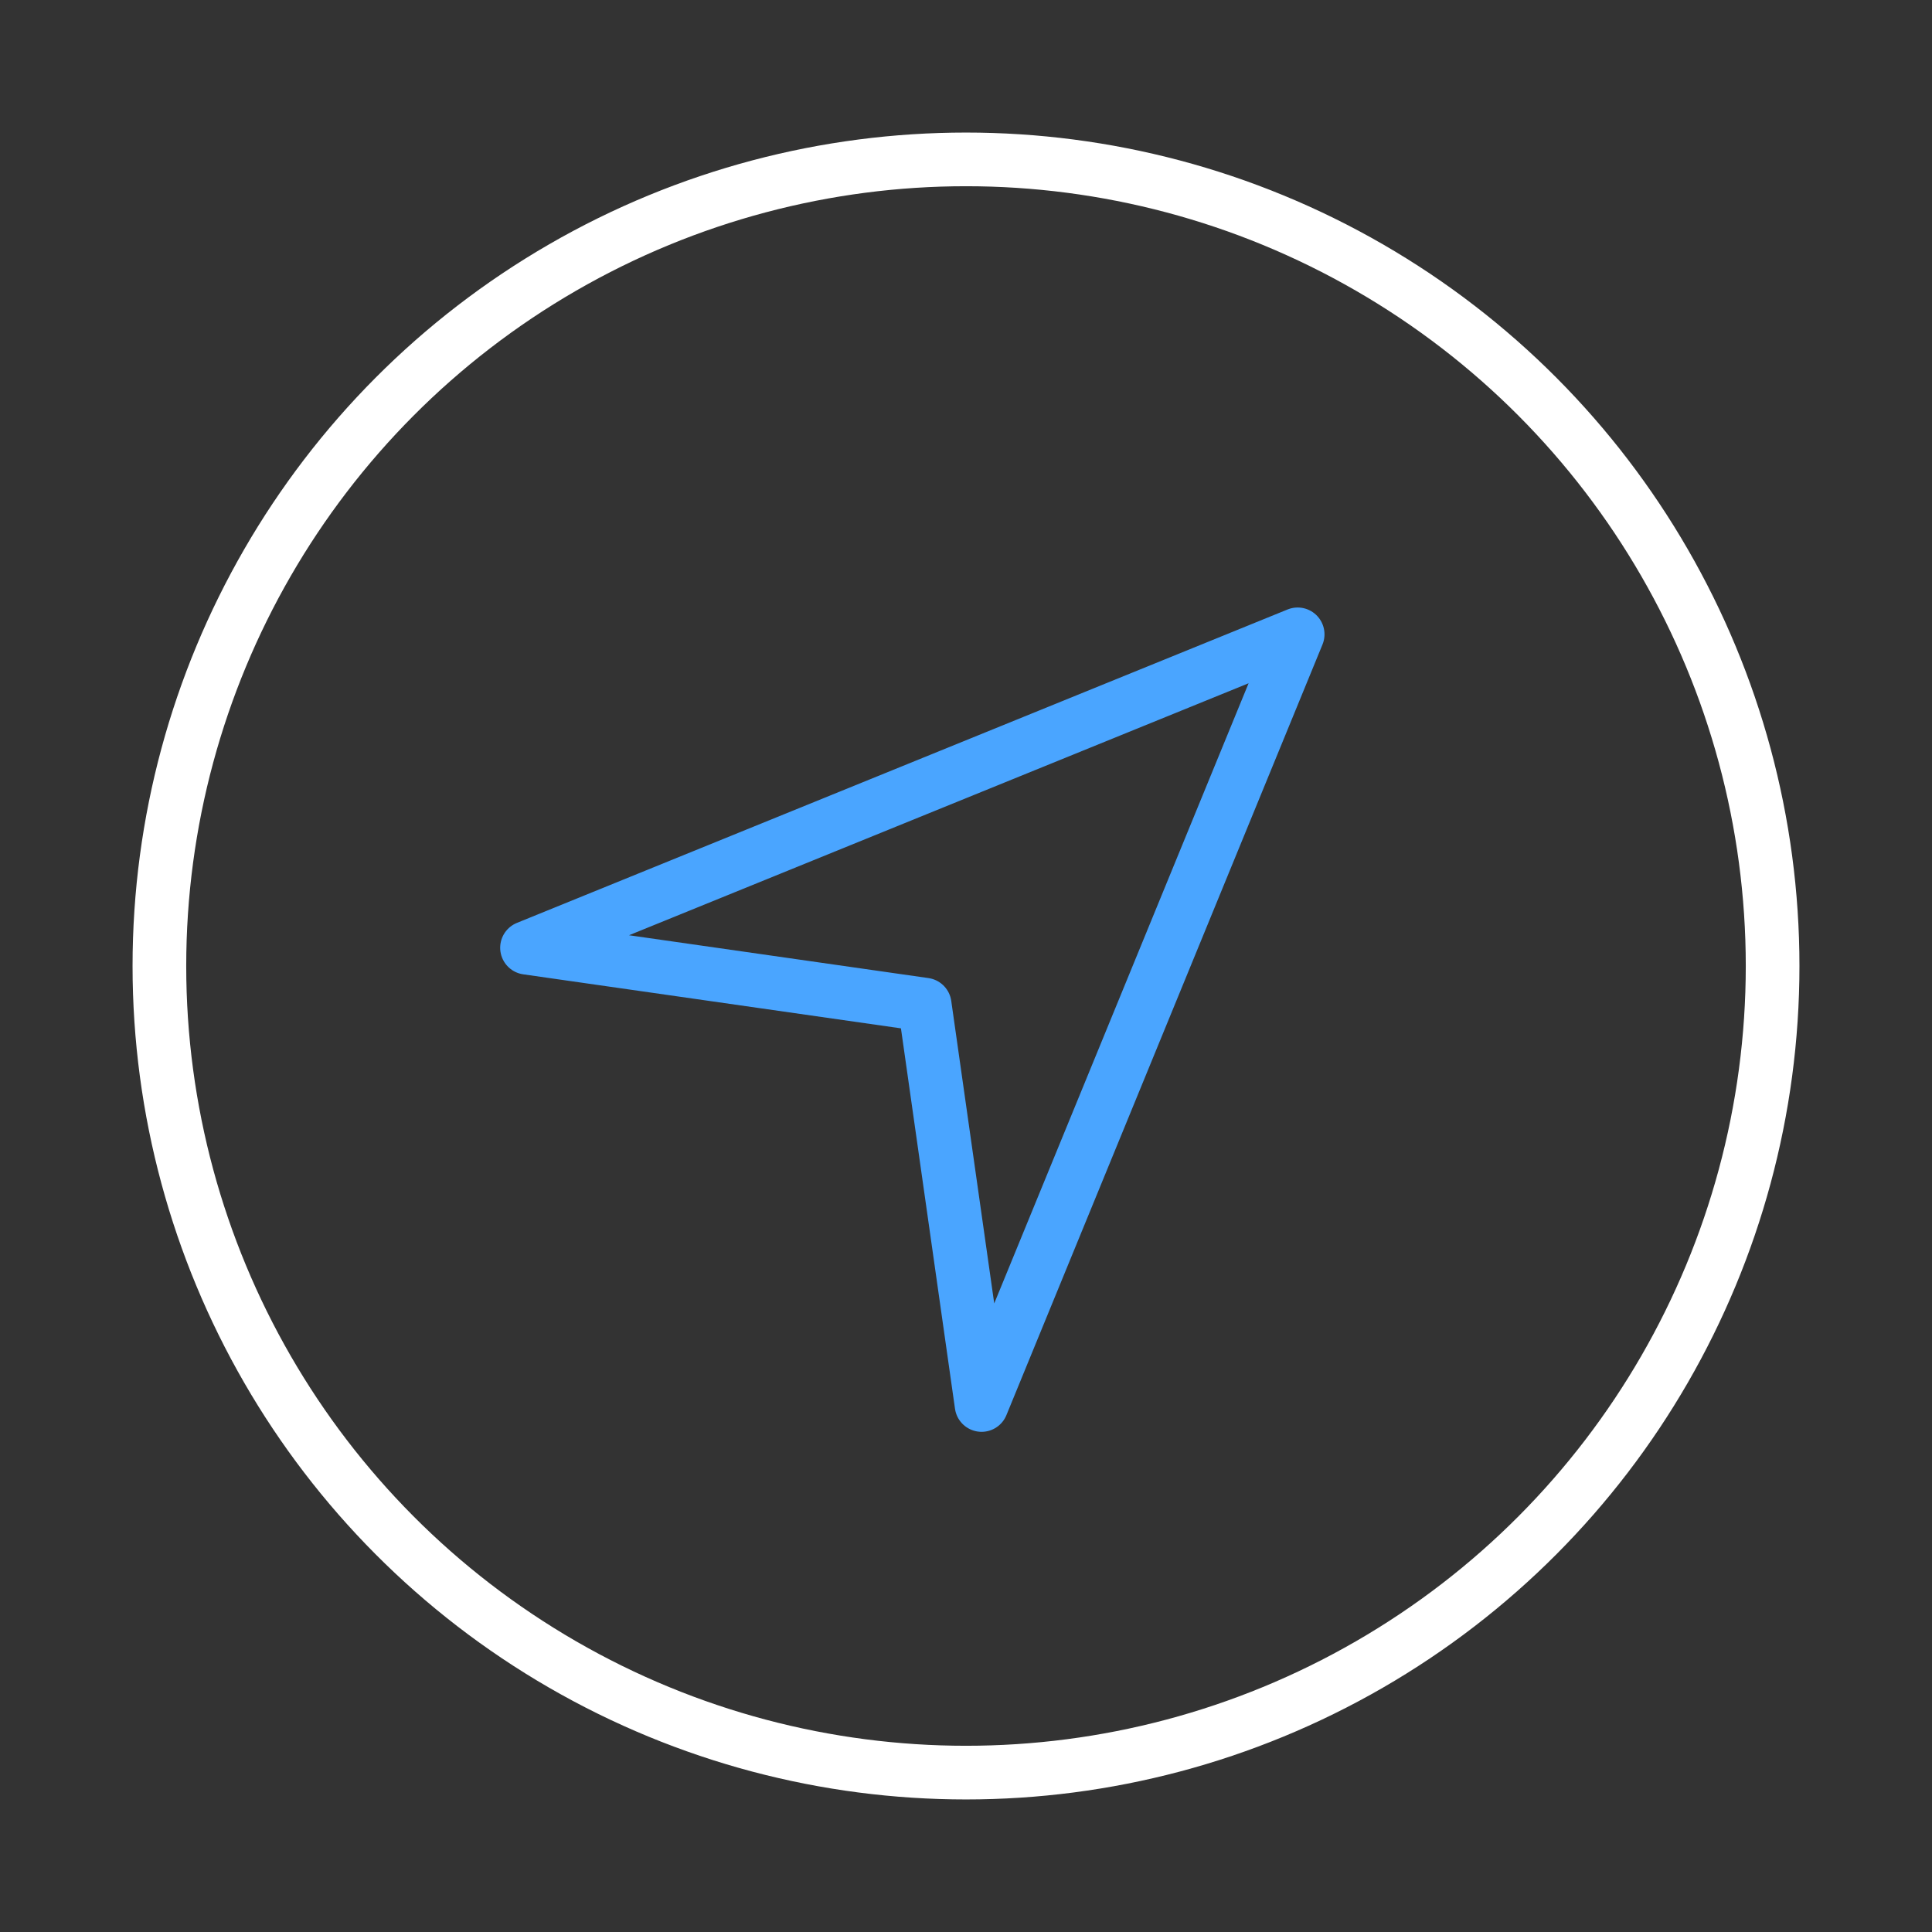 <?xml version="1.0" encoding="UTF-8"?> <svg xmlns="http://www.w3.org/2000/svg" id="Ebene_2" data-name="Ebene 2" viewBox="0 0 72 72"><rect x="0" y="0" width="72" height="72" fill="#333333" stroke="none"/><defs><style> .cls-1 { stroke: #fff; } .cls-1, .cls-2 { fill: none; stroke-linecap: round; stroke-linejoin: round; stroke-width: 2px; } .cls-2 { stroke: #4aa5ff; } </style></defs><circle class="cls-1" cx="36" cy="36" r="30.06"></circle><path class="cls-2" d="M36.58,52.36l-2.12-14.92-14.82-2.12,28.72-11.68-11.78,28.72Z"></path></svg> 